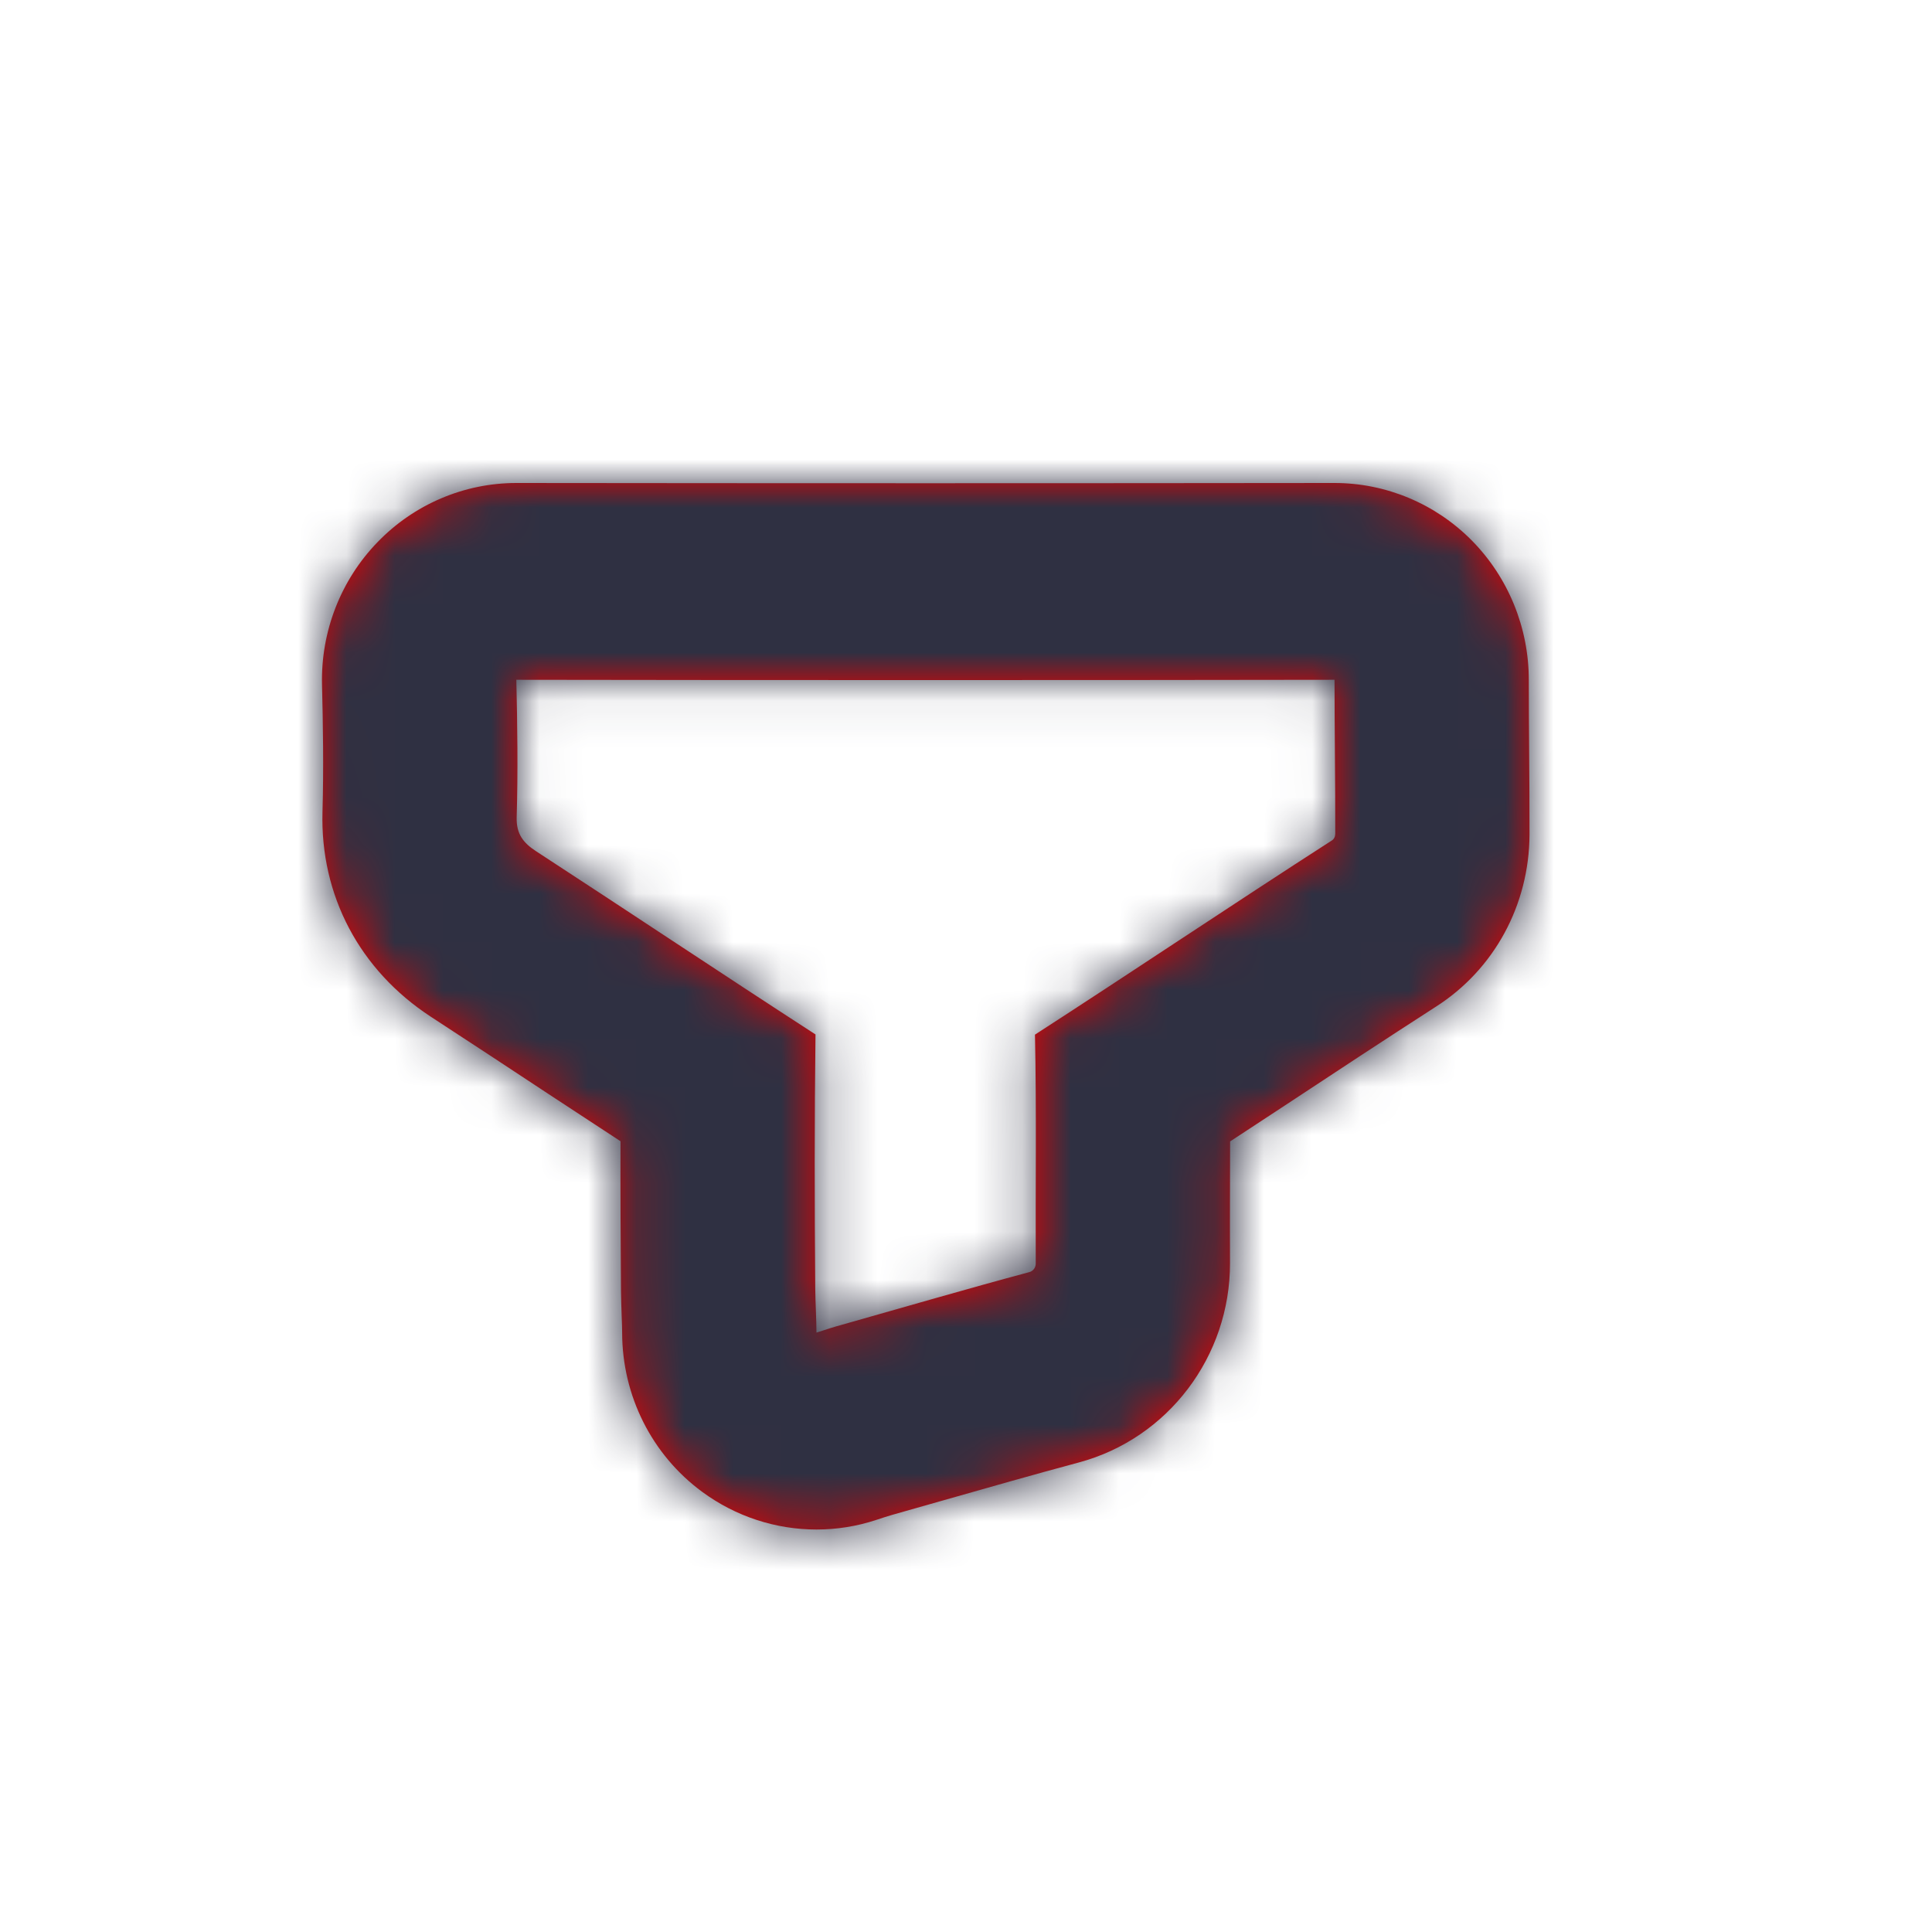 <svg xmlns="http://www.w3.org/2000/svg" xmlns:xlink="http://www.w3.org/1999/xlink" width="40" height="40" viewBox="0 0 40 40">
    <defs>
        <path id="93wjd7uyba" d="M20.963 0h-.005c-2.822.003-5.643.005-8.467.005C9.671.005 6.85.003 4.028 0h-.005C2.94 0 1.902.443 1.146 1.228.386 2.014-.026 3.077 0 4.175.02 4.973.036 5.91.01 6.804c-.05 1.734.767 3.282 2.244 4.247.812.528 1.622 1.063 2.43 1.596.499.328.997.655 1.496.981-.003 1.036.002 2.068.01 3.103.002.144.007.33.014.52.005.121.01.249.01.339 0 1.306.615 2.531 1.657 3.297.697.513 1.527.78 2.366.78.416 0 .835-.065 1.239-.199.126-.042.23-.076.328-.104l1.014-.288c.95-.27 1.899-.542 2.854-.798 1.847-.498 3.13-2.196 3.127-4.126-.003-.534-.001-1.058 0-1.586.002-.31.002-.622.002-.934.375-.247.75-.494 1.126-.739 1.043-.688 2.085-1.375 3.134-2.05 1.207-.77 1.934-2.107 1.939-3.569 0-.592-.003-1.18-.008-1.757-.004-.49-.007-.975-.007-1.443 0-1.08-.426-2.12-1.18-2.884C23.051.428 22.03 0 20.963 0m0 4.074c0 1.02.017 2.11.015 3.185 0 .06-.024.114-.072.143-2.06 1.326-4.09 2.691-6.145 4.019.033 1.579.01 3.16.016 4.74 0 .084-.055.157-.134.177-1.297.348-2.584.724-3.876 1.089-.163.044-.329.097-.53.163 0-.246-.023-.65-.025-.895-.015-1.76-.017-3.518.005-5.278-1.935-1.253-3.854-2.535-5.785-3.793-.266-.173-.41-.358-.402-.698.028-.949.015-1.902-.007-2.852 2.822.005 5.646.006 8.468.006 2.826 0 5.648-.001 8.472-.006"/>
    </defs>
    <g fill="none" fill-rule="evenodd" transform="translate(6.667 10)">
        <mask id="ylkux5bdnb" fill="#fff">
            <use xlink:href="#93wjd7uyba"/>
        </mask>
        <use fill="#EB0000" xlink:href="#93wjd7uyba"/>
        <g fill="#2F3042" mask="url(#ylkux5bdnb)">
            <path d="M0 0H40V40H0z" transform="translate(-6.667 -10)"/>
        </g>
    </g>
</svg>

